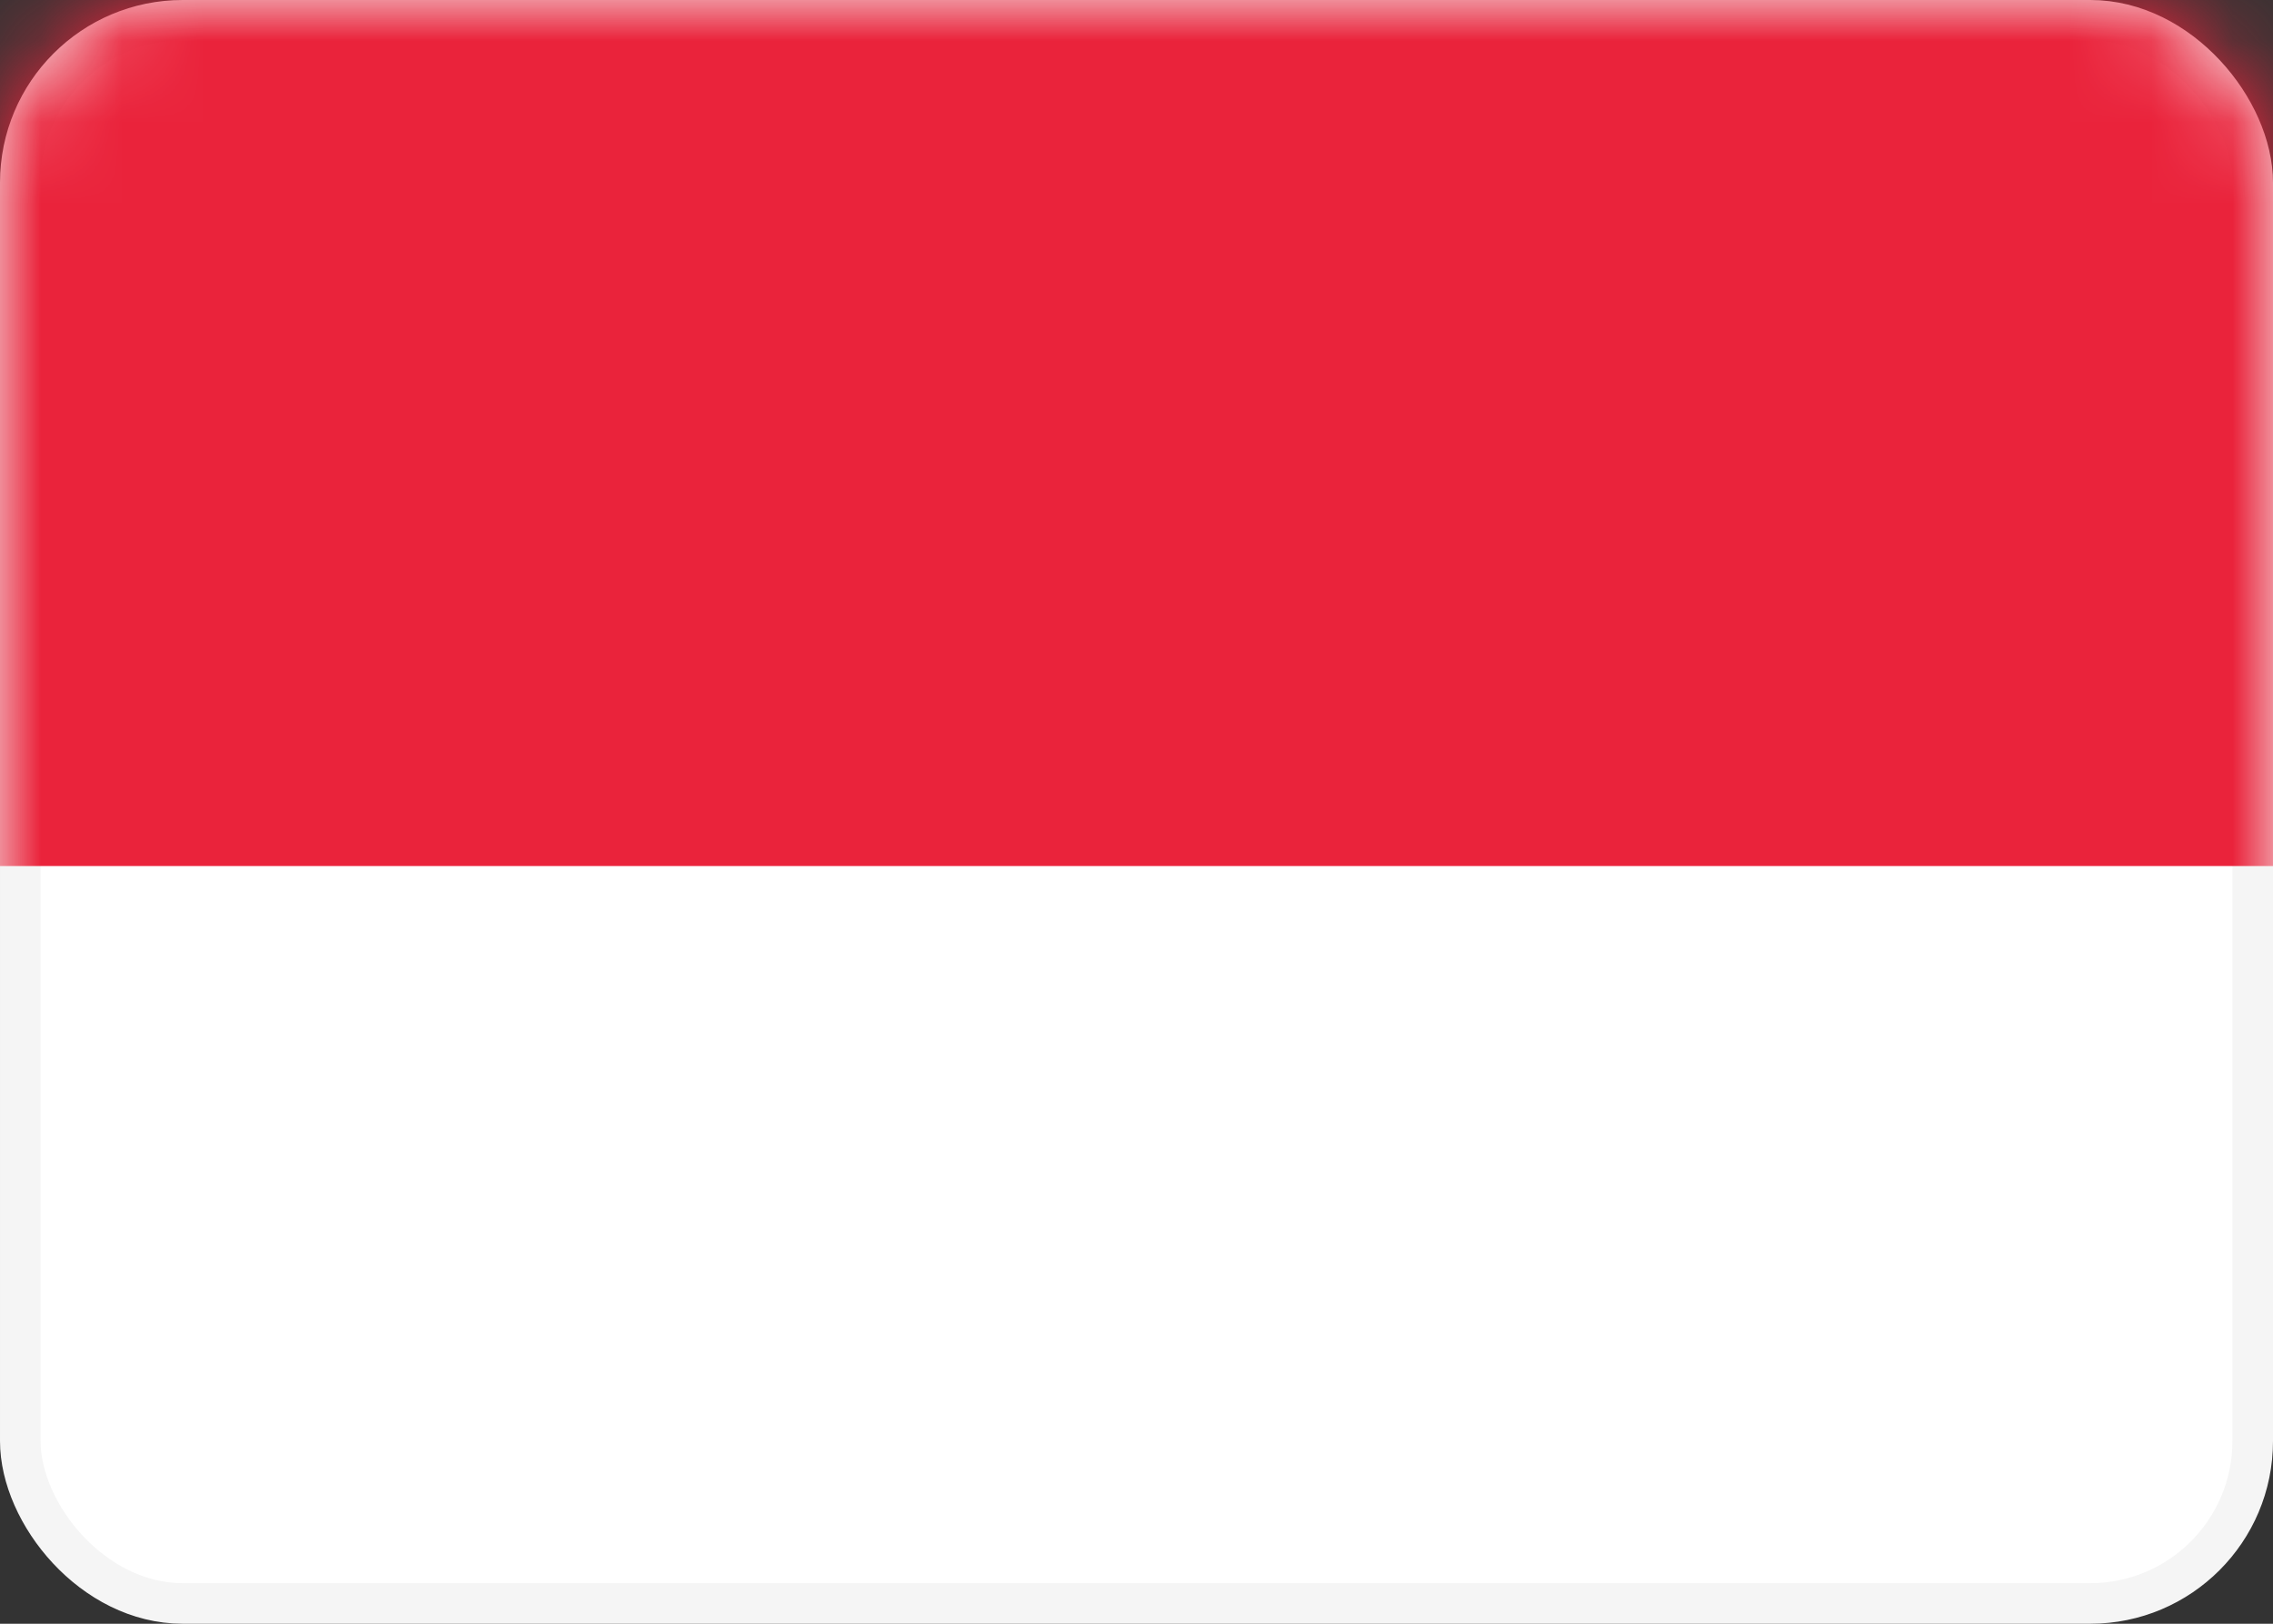 <svg xmlns="http://www.w3.org/2000/svg" xmlns:xlink="http://www.w3.org/1999/xlink" width="28" height="20" viewBox="0 0 28 20">
  <rect x="0" y="0" width="28" height="20" fill="#333333" stroke="none"/>
  <defs>
    <rect id="mc-a" width="28" height="20" rx="2"/>
  </defs>
  <g fill="#fff" fill-rule="evenodd">
    <mask id="mc-b" fill="#fff">
      <use xlink:href="#mc-a"/>
    </mask>
    <rect width="27.5" height="19.5" x=".25" y=".25" stroke="#F5F5F5" stroke-width=".5" rx="2"/>
    <rect width="28" height="10.667" fill="#EA233B" mask="url(#mc-b)"/>
  </g>
</svg>
